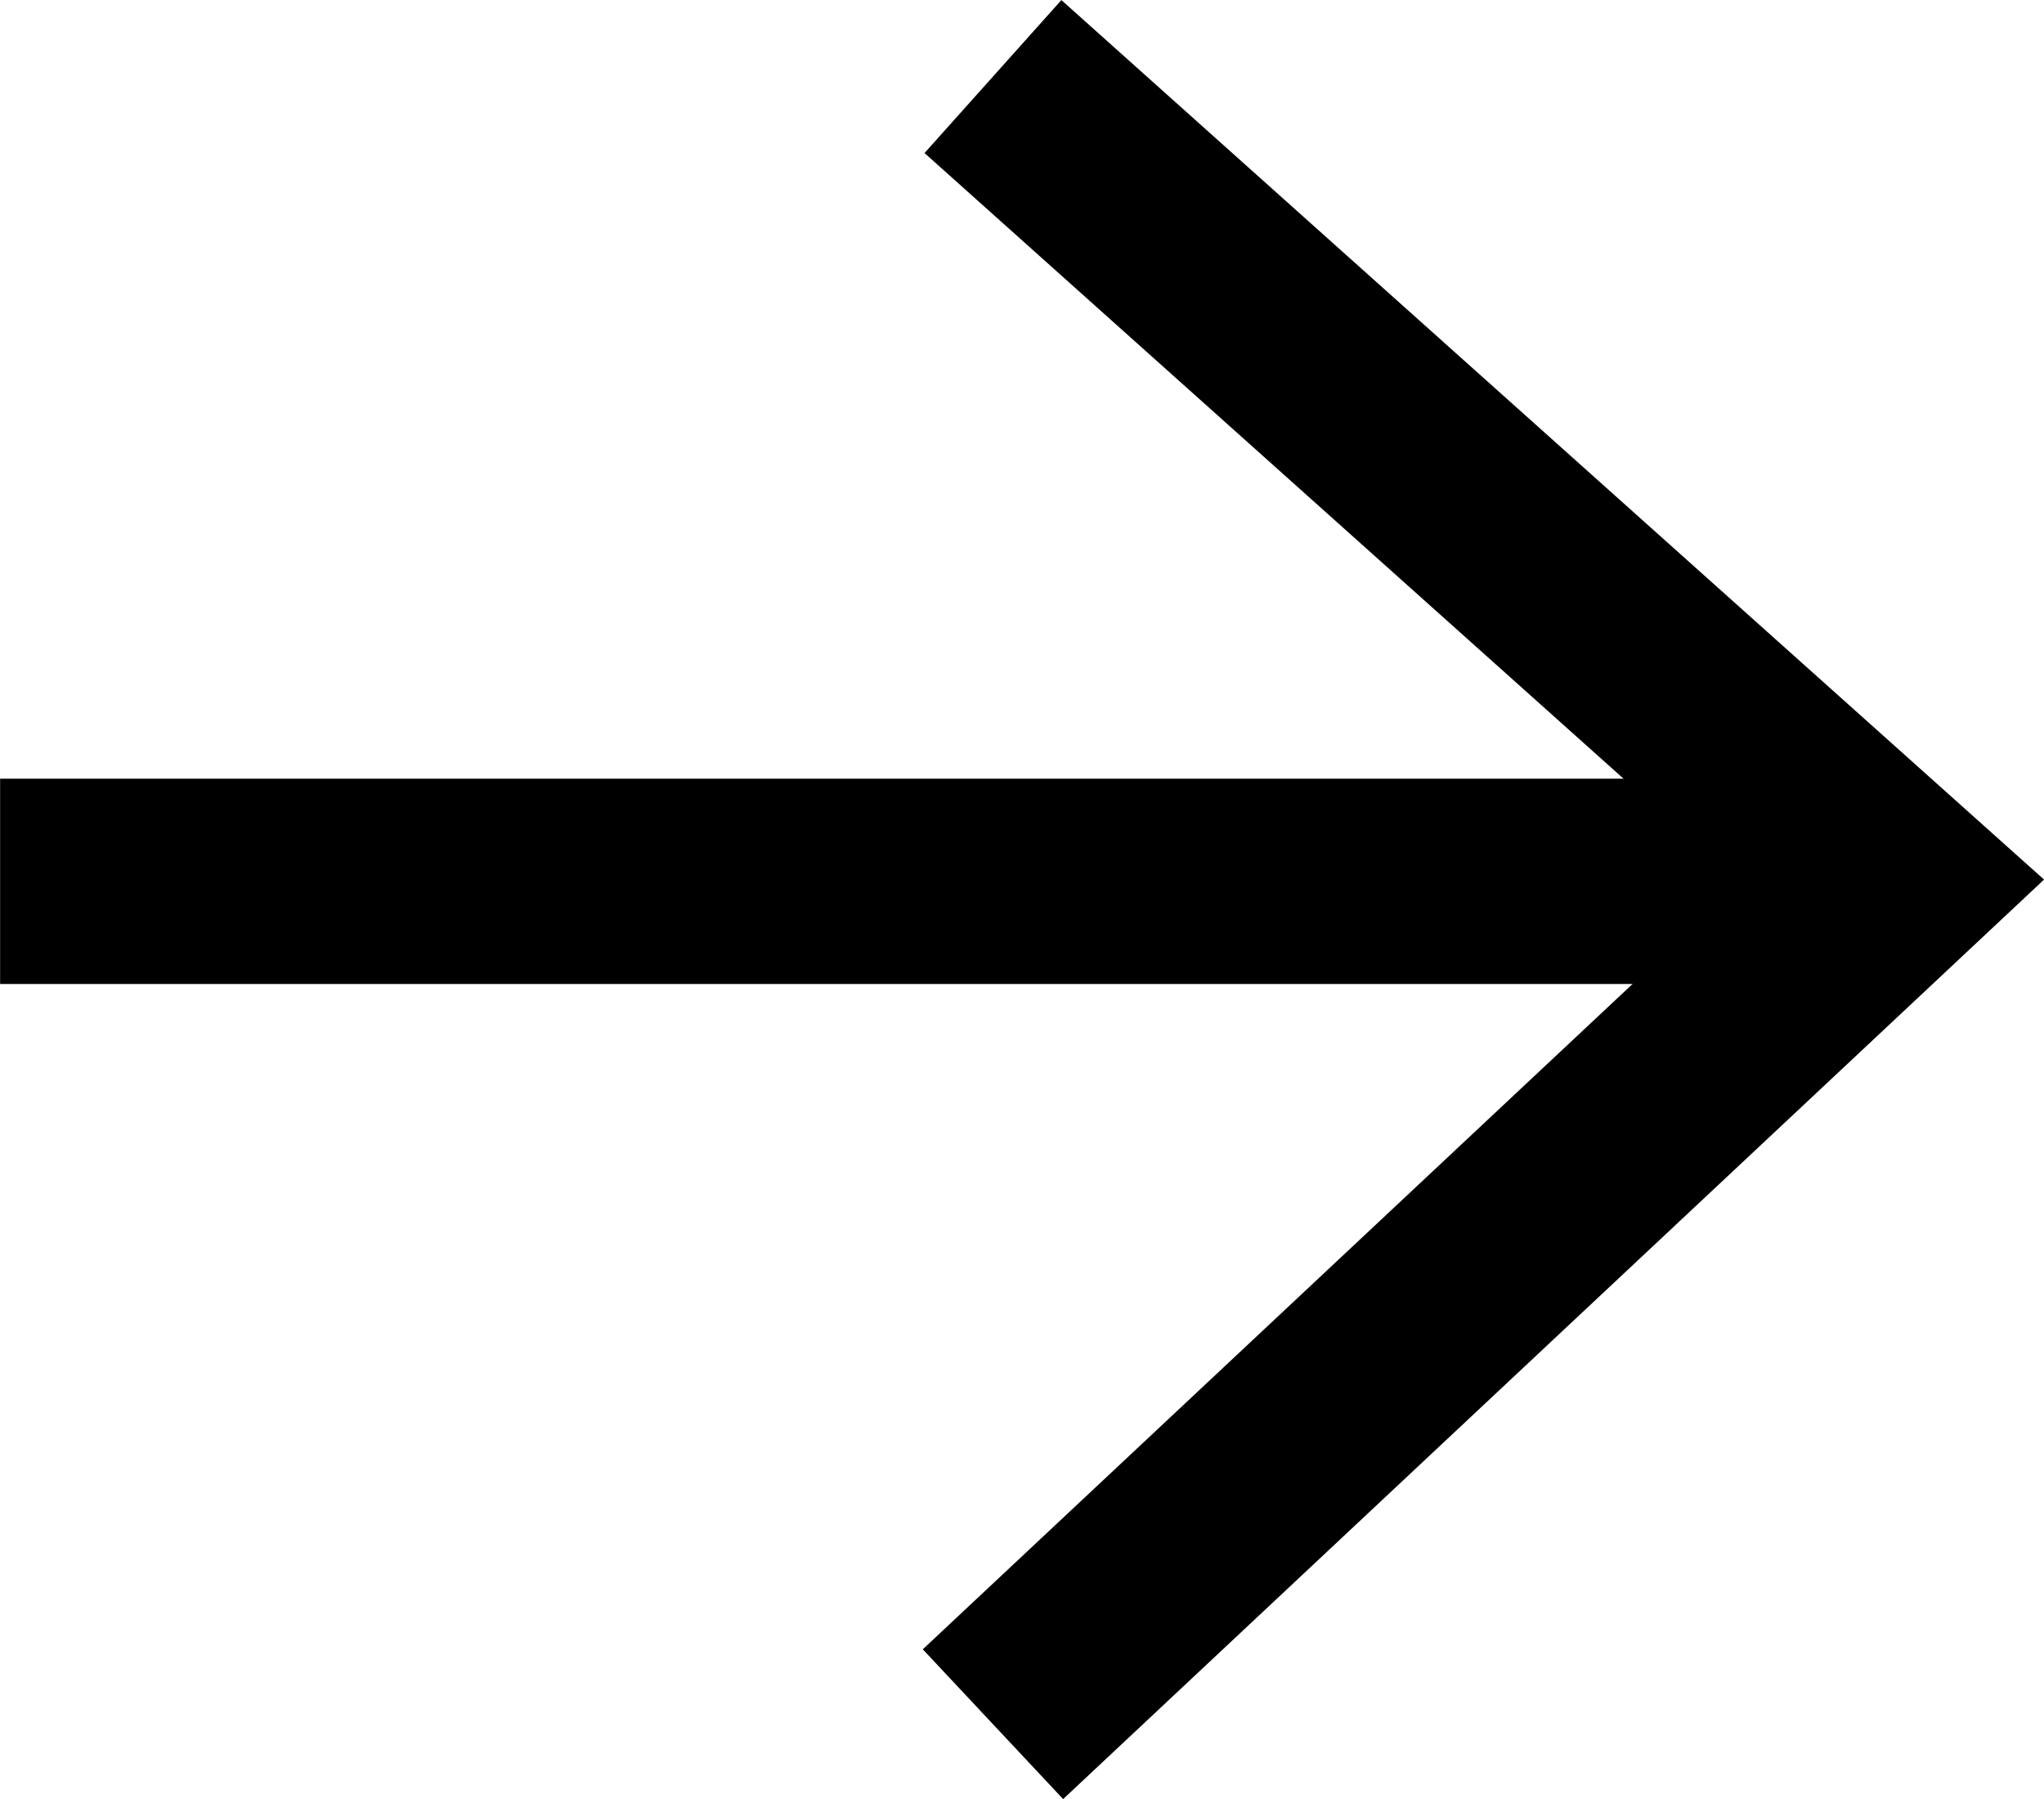 <?xml version="1.0" encoding="UTF-8"?>
<svg width="19.918px" height="17.528px" viewBox="0 0 19.918 17.528" version="1.1" xmlns="http://www.w3.org/2000/svg" xmlns:xlink="http://www.w3.org/1999/xlink">
    <g id="Design" stroke="none" stroke-width="1" fill="none" fill-rule="evenodd">
        <g id="Home-neu" transform="translate(-337.825, -1088.913)" stroke="#000000" stroke-width="2">
            <g id="Group-5" transform="translate(228, 1075)">
                <g id="Group-2-Copy-4" transform="translate(119.044, 22.685) rotate(-90) translate(-119.044, -22.685) translate(111.017, 13.467)">
                    <line x1="8.212" y1="0" x2="8.212" y2="18.437" id="Path-2"></line>
                    <polyline id="Path-3" points="0 9.675 8.212 18.437 16.053 9.675"></polyline>
                </g>
            </g>
        </g>
    </g>
</svg>